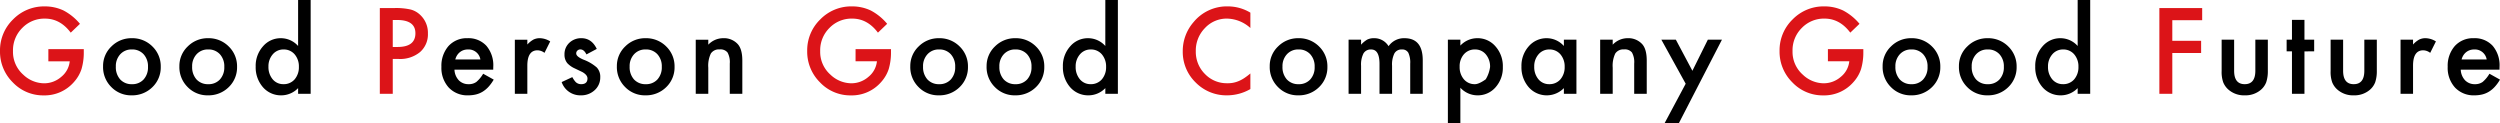 <svg xmlns="http://www.w3.org/2000/svg" width="835.455" height="41.173" viewBox="0 0 835.455 41.173">
  <g id="グループ_12204" data-name="グループ 12204" transform="translate(-265.393 -547.661)">
    <path id="パス_2686" data-name="パス 2686" d="M-383.162-9.166a8.98,8.98,0,0,1,2.8-6.661,9.388,9.388,0,0,1,6.828-2.746,9.44,9.44,0,0,1,6.865,2.765,9.2,9.2,0,0,1,2.783,6.791,9.153,9.153,0,0,1-2.8,6.81A9.576,9.576,0,0,1-373.607.52a9.183,9.183,0,0,1-6.81-2.783A9.36,9.36,0,0,1-383.162-9.166Zm4.268.074a6.1,6.1,0,0,0,1.447,4.286,5.1,5.1,0,0,0,3.915,1.6,5.089,5.089,0,0,0,3.915-1.577A5.94,5.94,0,0,0-368.152-9a5.94,5.94,0,0,0-1.466-4.212,5.1,5.1,0,0,0-3.915-1.6,5.051,5.051,0,0,0-3.878,1.6A5.807,5.807,0,0,0-378.895-9.092Zm21.233-.074a8.98,8.98,0,0,1,2.8-6.661,9.388,9.388,0,0,1,6.828-2.746,9.44,9.44,0,0,1,6.865,2.765,9.2,9.2,0,0,1,2.783,6.791,9.153,9.153,0,0,1-2.8,6.81A9.576,9.576,0,0,1-348.106.52a9.183,9.183,0,0,1-6.81-2.783A9.36,9.36,0,0,1-357.662-9.166Zm4.268.074a6.1,6.1,0,0,0,1.447,4.286,5.1,5.1,0,0,0,3.915,1.6,5.089,5.089,0,0,0,3.915-1.577A5.94,5.94,0,0,0-342.651-9a5.94,5.94,0,0,0-1.466-4.212,5.1,5.1,0,0,0-3.915-1.6,5.051,5.051,0,0,0-3.878,1.6A5.807,5.807,0,0,0-353.394-9.092Zm35.409-22.247h4.193V0h-4.193V-1.893A7.789,7.789,0,0,1-323.57.52a7.952,7.952,0,0,1-6.16-2.709,10.074,10.074,0,0,1-2.431-6.9,9.738,9.738,0,0,1,2.431-6.754,7.756,7.756,0,0,1,6.067-2.728,7.7,7.7,0,0,1,5.678,2.6Zm-9.908,22.247a6.3,6.3,0,0,0,1.392,4.23,4.558,4.558,0,0,0,3.6,1.651,4.791,4.791,0,0,0,3.748-1.6A6.179,6.179,0,0,0-317.725-9a6.179,6.179,0,0,0-1.429-4.193,4.724,4.724,0,0,0-3.711-1.614,4.615,4.615,0,0,0-3.6,1.633A6.019,6.019,0,0,0-327.893-9.092Zm75.111,1.039h-12.951a5.488,5.488,0,0,0,1.447,3.544A4.412,4.412,0,0,0-261-3.21a4.272,4.272,0,0,0,2.579-.742A10.561,10.561,0,0,0-256.141-6.7l3.525,1.967a14.024,14.024,0,0,1-1.726,2.384,9.175,9.175,0,0,1-1.948,1.633,7.813,7.813,0,0,1-2.245.937,10.929,10.929,0,0,1-2.616.3,8.507,8.507,0,0,1-6.494-2.6,9.744,9.744,0,0,1-2.449-6.939,10.012,10.012,0,0,1,2.375-6.939,8.188,8.188,0,0,1,6.346-2.616,8.116,8.116,0,0,1,6.309,2.542,10,10,0,0,1,2.3,7Zm-4.286-3.414a4,4,0,0,0-4.212-3.34,4.325,4.325,0,0,0-1.429.232,4.088,4.088,0,0,0-1.215.668,4.235,4.235,0,0,0-.937,1.048,4.872,4.872,0,0,0-.594,1.392Zm11.511-6.605h4.175v1.614a7.972,7.972,0,0,1,2.041-1.651,4.681,4.681,0,0,1,2.152-.464,6.743,6.743,0,0,1,3.451,1.076l-1.911,3.822a3.986,3.986,0,0,0-2.319-.854q-3.414,0-3.414,5.158V0h-4.175Zm27.375,3.08-3.451,1.837q-.816-1.67-2.022-1.67a1.391,1.391,0,0,0-.983.38,1.272,1.272,0,0,0-.408.974q0,1.039,2.412,2.06a14.38,14.38,0,0,1,4.472,2.635,4.509,4.509,0,0,1,1.15,3.247,5.69,5.69,0,0,1-1.93,4.379A6.568,6.568,0,0,1-223.471.52a6.568,6.568,0,0,1-6.438-4.435l3.563-1.651a7.75,7.75,0,0,0,1.132,1.651,2.582,2.582,0,0,0,1.818.705q2.115,0,2.115-1.93,0-1.113-1.633-2.078-.631-.315-1.262-.612t-1.28-.612a7.837,7.837,0,0,1-2.561-1.781,4.388,4.388,0,0,1-.946-2.913,5.155,5.155,0,0,1,1.614-3.9,5.663,5.663,0,0,1,4.008-1.54Q-219.872-18.573-218.183-14.992Zm6.723,5.826a8.98,8.98,0,0,1,2.8-6.661,9.388,9.388,0,0,1,6.828-2.746,9.44,9.44,0,0,1,6.865,2.765,9.2,9.2,0,0,1,2.783,6.791,9.153,9.153,0,0,1-2.8,6.81A9.576,9.576,0,0,1-201.9.52a9.183,9.183,0,0,1-6.81-2.783A9.36,9.36,0,0,1-211.46-9.166Zm4.268.074a6.1,6.1,0,0,0,1.447,4.286,5.1,5.1,0,0,0,3.915,1.6,5.089,5.089,0,0,0,3.915-1.577A5.94,5.94,0,0,0-196.449-9a5.94,5.94,0,0,0-1.466-4.212,5.1,5.1,0,0,0-3.915-1.6,5.051,5.051,0,0,0-3.878,1.6A5.807,5.807,0,0,0-207.192-9.092Zm22.087-8.98h4.193v1.67a6.843,6.843,0,0,1,4.936-2.171,6.233,6.233,0,0,1,4.917,1.985q1.521,1.688,1.521,5.511V0h-4.193V-10.094a6.619,6.619,0,0,0-.742-3.692,2.994,2.994,0,0,0-2.635-1.039,3.222,3.222,0,0,0-2.95,1.373,9.448,9.448,0,0,0-.854,4.731V0h-4.193Zm71.7,8.906a8.98,8.98,0,0,1,2.8-6.661,9.388,9.388,0,0,1,6.828-2.746,9.44,9.44,0,0,1,6.865,2.765A9.2,9.2,0,0,1-94.13-9.018a9.153,9.153,0,0,1-2.8,6.81A9.576,9.576,0,0,1-103.853.52a9.183,9.183,0,0,1-6.81-2.783A9.36,9.36,0,0,1-113.408-9.166Zm4.268.074a6.1,6.1,0,0,0,1.447,4.286,5.1,5.1,0,0,0,3.915,1.6,5.089,5.089,0,0,0,3.915-1.577A5.94,5.94,0,0,0-98.4-9a5.94,5.94,0,0,0-1.466-4.212,5.1,5.1,0,0,0-3.915-1.6,5.051,5.051,0,0,0-3.878,1.6A5.807,5.807,0,0,0-109.141-9.092Zm21.233-.074a8.98,8.98,0,0,1,2.8-6.661,9.388,9.388,0,0,1,6.828-2.746,9.44,9.44,0,0,1,6.865,2.765,9.2,9.2,0,0,1,2.783,6.791,9.153,9.153,0,0,1-2.8,6.81A9.576,9.576,0,0,1-78.352.52a9.183,9.183,0,0,1-6.81-2.783A9.36,9.36,0,0,1-87.908-9.166Zm4.268.074a6.1,6.1,0,0,0,1.447,4.286,5.1,5.1,0,0,0,3.915,1.6,5.089,5.089,0,0,0,3.915-1.577A5.94,5.94,0,0,0-72.9-9a5.94,5.94,0,0,0-1.466-4.212,5.1,5.1,0,0,0-3.915-1.6,5.051,5.051,0,0,0-3.878,1.6A5.807,5.807,0,0,0-83.64-9.092Zm35.409-22.247h4.193V0h-4.193V-1.893A7.789,7.789,0,0,1-53.816.52a7.952,7.952,0,0,1-6.16-2.709,10.074,10.074,0,0,1-2.431-6.9,9.738,9.738,0,0,1,2.431-6.754,7.756,7.756,0,0,1,6.067-2.728,7.7,7.7,0,0,1,5.678,2.6ZM-58.139-9.092a6.3,6.3,0,0,0,1.392,4.23,4.558,4.558,0,0,0,3.6,1.651,4.791,4.791,0,0,0,3.748-1.6A6.179,6.179,0,0,0-47.971-9,6.179,6.179,0,0,0-49.4-13.192a4.724,4.724,0,0,0-3.711-1.614,4.615,4.615,0,0,0-3.6,1.633A6.019,6.019,0,0,0-58.139-9.092Zm64.85-.074a8.98,8.98,0,0,1,2.8-6.661,9.388,9.388,0,0,1,6.828-2.746,9.44,9.44,0,0,1,6.865,2.765,9.2,9.2,0,0,1,2.783,6.791,9.153,9.153,0,0,1-2.8,6.81A9.576,9.576,0,0,1,16.267.52a9.183,9.183,0,0,1-6.81-2.783A9.36,9.36,0,0,1,6.711-9.166Zm4.268.074a6.1,6.1,0,0,0,1.447,4.286,5.1,5.1,0,0,0,3.915,1.6,5.089,5.089,0,0,0,3.915-1.577A5.94,5.94,0,0,0,21.722-9a5.94,5.94,0,0,0-1.466-4.212,5.1,5.1,0,0,0-3.915-1.6,5.051,5.051,0,0,0-3.878,1.6A5.807,5.807,0,0,0,10.978-9.092Zm22.087-8.98H37.24v1.67a8.723,8.723,0,0,1,2.06-1.707,5,5,0,0,1,2.282-.464A5.54,5.54,0,0,1,46.425-15.9a6.269,6.269,0,0,1,5.325-2.672q6.1,0,6.1,7.4V0H53.661V-10.038a7.744,7.744,0,0,0-.631-3.674A2.287,2.287,0,0,0,50.9-14.807a2.722,2.722,0,0,0-2.514,1.3,8.364,8.364,0,0,0-.789,4.175V0H43.4V-9.982q0-4.824-2.783-4.824a2.79,2.79,0,0,0-2.57,1.317,8.216,8.216,0,0,0-.807,4.156V0H33.065ZM70.422,9.834H66.248V-18.072h4.175v1.967a7.725,7.725,0,0,1,5.6-2.468,7.813,7.813,0,0,1,6.142,2.746,9.916,9.916,0,0,1,2.449,6.884,9.764,9.764,0,0,1-2.431,6.772A7.823,7.823,0,0,1,76.1.52a7.778,7.778,0,0,1-5.678-2.542ZM80.349-8.925a6.242,6.242,0,0,0-1.41-4.23,4.558,4.558,0,0,0-3.6-1.651,4.77,4.77,0,0,0-3.729,1.6,6.049,6.049,0,0,0-1.429,4.193A6.179,6.179,0,0,0,71.61-4.824,4.689,4.689,0,0,0,75.321-3.21c1.447,0,3.581-1.633,3.581-1.633A10.763,10.763,0,0,0,80.349-8.925Zm24.666-9.147h4.193V0h-4.193V-1.893A8.007,8.007,0,0,1,99.467.52a7.993,7.993,0,0,1-6.2-2.709,10.074,10.074,0,0,1-2.431-6.9,9.764,9.764,0,0,1,2.431-6.772,7.835,7.835,0,0,1,6.086-2.709,7.685,7.685,0,0,1,5.659,2.6Zm-9.908,8.98A6.3,6.3,0,0,0,96.5-4.861a4.558,4.558,0,0,0,3.6,1.651,4.791,4.791,0,0,0,3.748-1.6A6.179,6.179,0,0,0,105.275-9a6.179,6.179,0,0,0-1.429-4.193,4.724,4.724,0,0,0-3.711-1.614,4.615,4.615,0,0,0-3.6,1.633A6.019,6.019,0,0,0,95.107-9.092Zm22.031-8.98h4.193v1.67a6.843,6.843,0,0,1,4.936-2.171,6.233,6.233,0,0,1,4.917,1.985q1.521,1.688,1.521,5.511V0h-4.193V-10.094a6.619,6.619,0,0,0-.742-3.692,2.994,2.994,0,0,0-2.635-1.039,3.222,3.222,0,0,0-2.95,1.373,9.448,9.448,0,0,0-.854,4.731V0h-4.193ZM145.719-3.358l-8.127-14.714h4.843l5.529,10.391,5.158-10.391h4.713l-14.4,27.906h-4.769Zm65.815-5.808a8.98,8.98,0,0,1,2.8-6.661,9.388,9.388,0,0,1,6.828-2.746,9.44,9.44,0,0,1,6.865,2.765,9.2,9.2,0,0,1,2.783,6.791,9.153,9.153,0,0,1-2.8,6.81A9.576,9.576,0,0,1,221.089.52a9.183,9.183,0,0,1-6.81-2.783A9.36,9.36,0,0,1,211.534-9.166Zm4.268.074a6.1,6.1,0,0,0,1.447,4.286,5.1,5.1,0,0,0,3.915,1.6,5.089,5.089,0,0,0,3.915-1.577A5.94,5.94,0,0,0,226.545-9a5.94,5.94,0,0,0-1.466-4.212,5.1,5.1,0,0,0-3.915-1.6,5.051,5.051,0,0,0-3.878,1.6A5.807,5.807,0,0,0,215.8-9.092Zm21.233-.074a8.98,8.98,0,0,1,2.8-6.661,9.388,9.388,0,0,1,6.828-2.746,9.44,9.44,0,0,1,6.865,2.765,9.2,9.2,0,0,1,2.783,6.791,9.153,9.153,0,0,1-2.8,6.81A9.576,9.576,0,0,1,246.59.52a9.183,9.183,0,0,1-6.81-2.783A9.36,9.36,0,0,1,237.035-9.166Zm4.268.074a6.1,6.1,0,0,0,1.447,4.286,5.1,5.1,0,0,0,3.915,1.6,5.089,5.089,0,0,0,3.915-1.577A5.94,5.94,0,0,0,252.045-9a5.94,5.94,0,0,0-1.466-4.212,5.1,5.1,0,0,0-3.915-1.6,5.051,5.051,0,0,0-3.878,1.6A5.807,5.807,0,0,0,241.3-9.092Zm35.409-22.247H280.9V0h-4.193V-1.893A7.789,7.789,0,0,1,271.126.52a7.952,7.952,0,0,1-6.16-2.709,10.074,10.074,0,0,1-2.431-6.9,9.738,9.738,0,0,1,2.431-6.754,7.756,7.756,0,0,1,6.067-2.728,7.7,7.7,0,0,1,5.678,2.6ZM266.8-9.092a6.3,6.3,0,0,0,1.392,4.23,4.558,4.558,0,0,0,3.6,1.651,4.791,4.791,0,0,0,3.748-1.6A6.179,6.179,0,0,0,276.971-9a6.179,6.179,0,0,0-1.429-4.193,4.724,4.724,0,0,0-3.711-1.614,4.615,4.615,0,0,0-3.6,1.633A6.019,6.019,0,0,0,266.8-9.092Zm62.2-8.98V-7.7q0,4.49,3.544,4.49t3.544-4.49V-18.072h4.175V-7.607a11.643,11.643,0,0,1-.538,3.748,6.3,6.3,0,0,1-1.8,2.542A7.911,7.911,0,0,1,332.544.52a7.884,7.884,0,0,1-5.362-1.837,6.4,6.4,0,0,1-1.837-2.542,10.336,10.336,0,0,1-.52-3.748V-18.072Zm23.5,3.9V0h-4.175V-14.176h-1.781v-3.9h1.781V-24.7H352.5v6.624h3.247v3.9Zm12.921-3.9V-7.7q0,4.49,3.544,4.49t3.544-4.49V-18.072h4.175V-7.607a11.643,11.643,0,0,1-.538,3.748,6.3,6.3,0,0,1-1.8,2.542A7.911,7.911,0,0,1,368.961.52,7.884,7.884,0,0,1,363.6-1.317a6.4,6.4,0,0,1-1.837-2.542,10.336,10.336,0,0,1-.52-3.748V-18.072Zm19.192,0h4.175v1.614a7.972,7.972,0,0,1,2.041-1.651,4.681,4.681,0,0,1,2.152-.464,6.743,6.743,0,0,1,3.451,1.076l-1.911,3.822a3.986,3.986,0,0,0-2.319-.854q-3.414,0-3.414,5.158V0H384.61Zm33.071,10.02H404.73a5.488,5.488,0,0,0,1.447,3.544,4.412,4.412,0,0,0,3.284,1.3,4.272,4.272,0,0,0,2.579-.742A10.561,10.561,0,0,0,414.322-6.7l3.525,1.967a14.026,14.026,0,0,1-1.726,2.384,9.175,9.175,0,0,1-1.948,1.633,7.813,7.813,0,0,1-2.245.937,10.929,10.929,0,0,1-2.616.3,8.507,8.507,0,0,1-6.494-2.6,9.744,9.744,0,0,1-2.449-6.939,10.012,10.012,0,0,1,2.375-6.939,8.188,8.188,0,0,1,6.346-2.616,8.116,8.116,0,0,1,6.309,2.542,10,10,0,0,1,2.3,7Zm-4.286-3.414a4,4,0,0,0-4.212-3.34,4.325,4.325,0,0,0-1.429.232,4.088,4.088,0,0,0-1.215.668,4.235,4.235,0,0,0-.937,1.048,4.872,4.872,0,0,0-.594,1.392Z" transform="translate(683 579)"/>
    <path id="パス_2685" data-name="パス 2685" d="M-401.445-14.918h11.838v.946a19.553,19.553,0,0,1-.761,5.715,12.146,12.146,0,0,1-2.5,4.3A12.978,12.978,0,0,1-403.023.538,13.953,13.953,0,0,1-413.32-3.8a14.4,14.4,0,0,1-4.286-10.465,14.362,14.362,0,0,1,4.36-10.576,14.445,14.445,0,0,1,10.613-4.36,14.524,14.524,0,0,1,6.271,1.373,18.088,18.088,0,0,1,5.474,4.453l-3.08,2.95q-3.525-4.694-8.591-4.694a10.263,10.263,0,0,0-7.626,3.136,10.47,10.47,0,0,0-3.08,7.719,10.155,10.155,0,0,0,3.433,7.886,10.241,10.241,0,0,0,6.958,2.876,8.639,8.639,0,0,0,5.733-2.152,7.657,7.657,0,0,0,2.839-5.2h-7.144Zm115.091,3.284V0h-4.323V-28.648h4.9a22.094,22.094,0,0,1,5.437.5,7.291,7.291,0,0,1,3.266,1.893,8.153,8.153,0,0,1,2.468,6.086,7.853,7.853,0,0,1-2.635,6.234,10.426,10.426,0,0,1-7.106,2.3Zm0-4.008h1.614q5.956,0,5.956-4.583,0-4.435-6.142-4.435h-1.429Zm154.663.724h11.838v.946a19.553,19.553,0,0,1-.761,5.715,12.146,12.146,0,0,1-2.5,4.3A12.978,12.978,0,0,1-133.269.538a13.953,13.953,0,0,1-10.3-4.342,14.4,14.4,0,0,1-4.286-10.465,14.362,14.362,0,0,1,4.36-10.576,14.445,14.445,0,0,1,10.613-4.36,14.524,14.524,0,0,1,6.271,1.373,18.088,18.088,0,0,1,5.474,4.453l-3.08,2.95q-3.525-4.694-8.591-4.694a10.263,10.263,0,0,0-7.626,3.136,10.47,10.47,0,0,0-3.08,7.719,10.155,10.155,0,0,0,3.433,7.886,10.241,10.241,0,0,0,6.958,2.876,8.639,8.639,0,0,0,5.733-2.152,7.657,7.657,0,0,0,2.839-5.2h-7.144ZM.247-27.108v5.121a11.988,11.988,0,0,0-7.756-3.136,9.876,9.876,0,0,0-7.44,3.173,10.7,10.7,0,0,0-3.043,7.719,10.44,10.44,0,0,0,3.043,7.607,10.05,10.05,0,0,0,7.459,3.1,9.151,9.151,0,0,0,3.878-.742,11.184,11.184,0,0,0,1.846-1A21.821,21.821,0,0,0,.247-6.791v5.214A15.615,15.615,0,0,1-7.546.52,14.378,14.378,0,0,1-18.029-3.767a14.211,14.211,0,0,1-4.323-10.428,14.711,14.711,0,0,1,3.618-9.76A14.406,14.406,0,0,1-7.212-29.205,14.626,14.626,0,0,1,.247-27.108Zm193,12.19h11.838v.946a19.554,19.554,0,0,1-.761,5.715,12.147,12.147,0,0,1-2.5,4.3A12.978,12.978,0,0,1,191.674.538a13.953,13.953,0,0,1-10.3-4.342,14.4,14.4,0,0,1-4.286-10.465,14.362,14.362,0,0,1,4.36-10.576,14.445,14.445,0,0,1,10.613-4.36,14.524,14.524,0,0,1,6.271,1.373,18.088,18.088,0,0,1,5.474,4.453l-3.08,2.95q-3.525-4.694-8.591-4.694a10.263,10.263,0,0,0-7.626,3.136,10.47,10.47,0,0,0-3.08,7.719,10.155,10.155,0,0,0,3.433,7.886,10.241,10.241,0,0,0,6.958,2.876,8.639,8.639,0,0,0,5.733-2.152,7.658,7.658,0,0,0,2.839-5.2h-7.144Zm125.073-9.667h-9.982V-17.7h9.63v4.063h-9.63V0h-4.323V-28.648h14.306Z" transform="translate(683 579)" fill="#dc1418"/>
  </g>
</svg>
